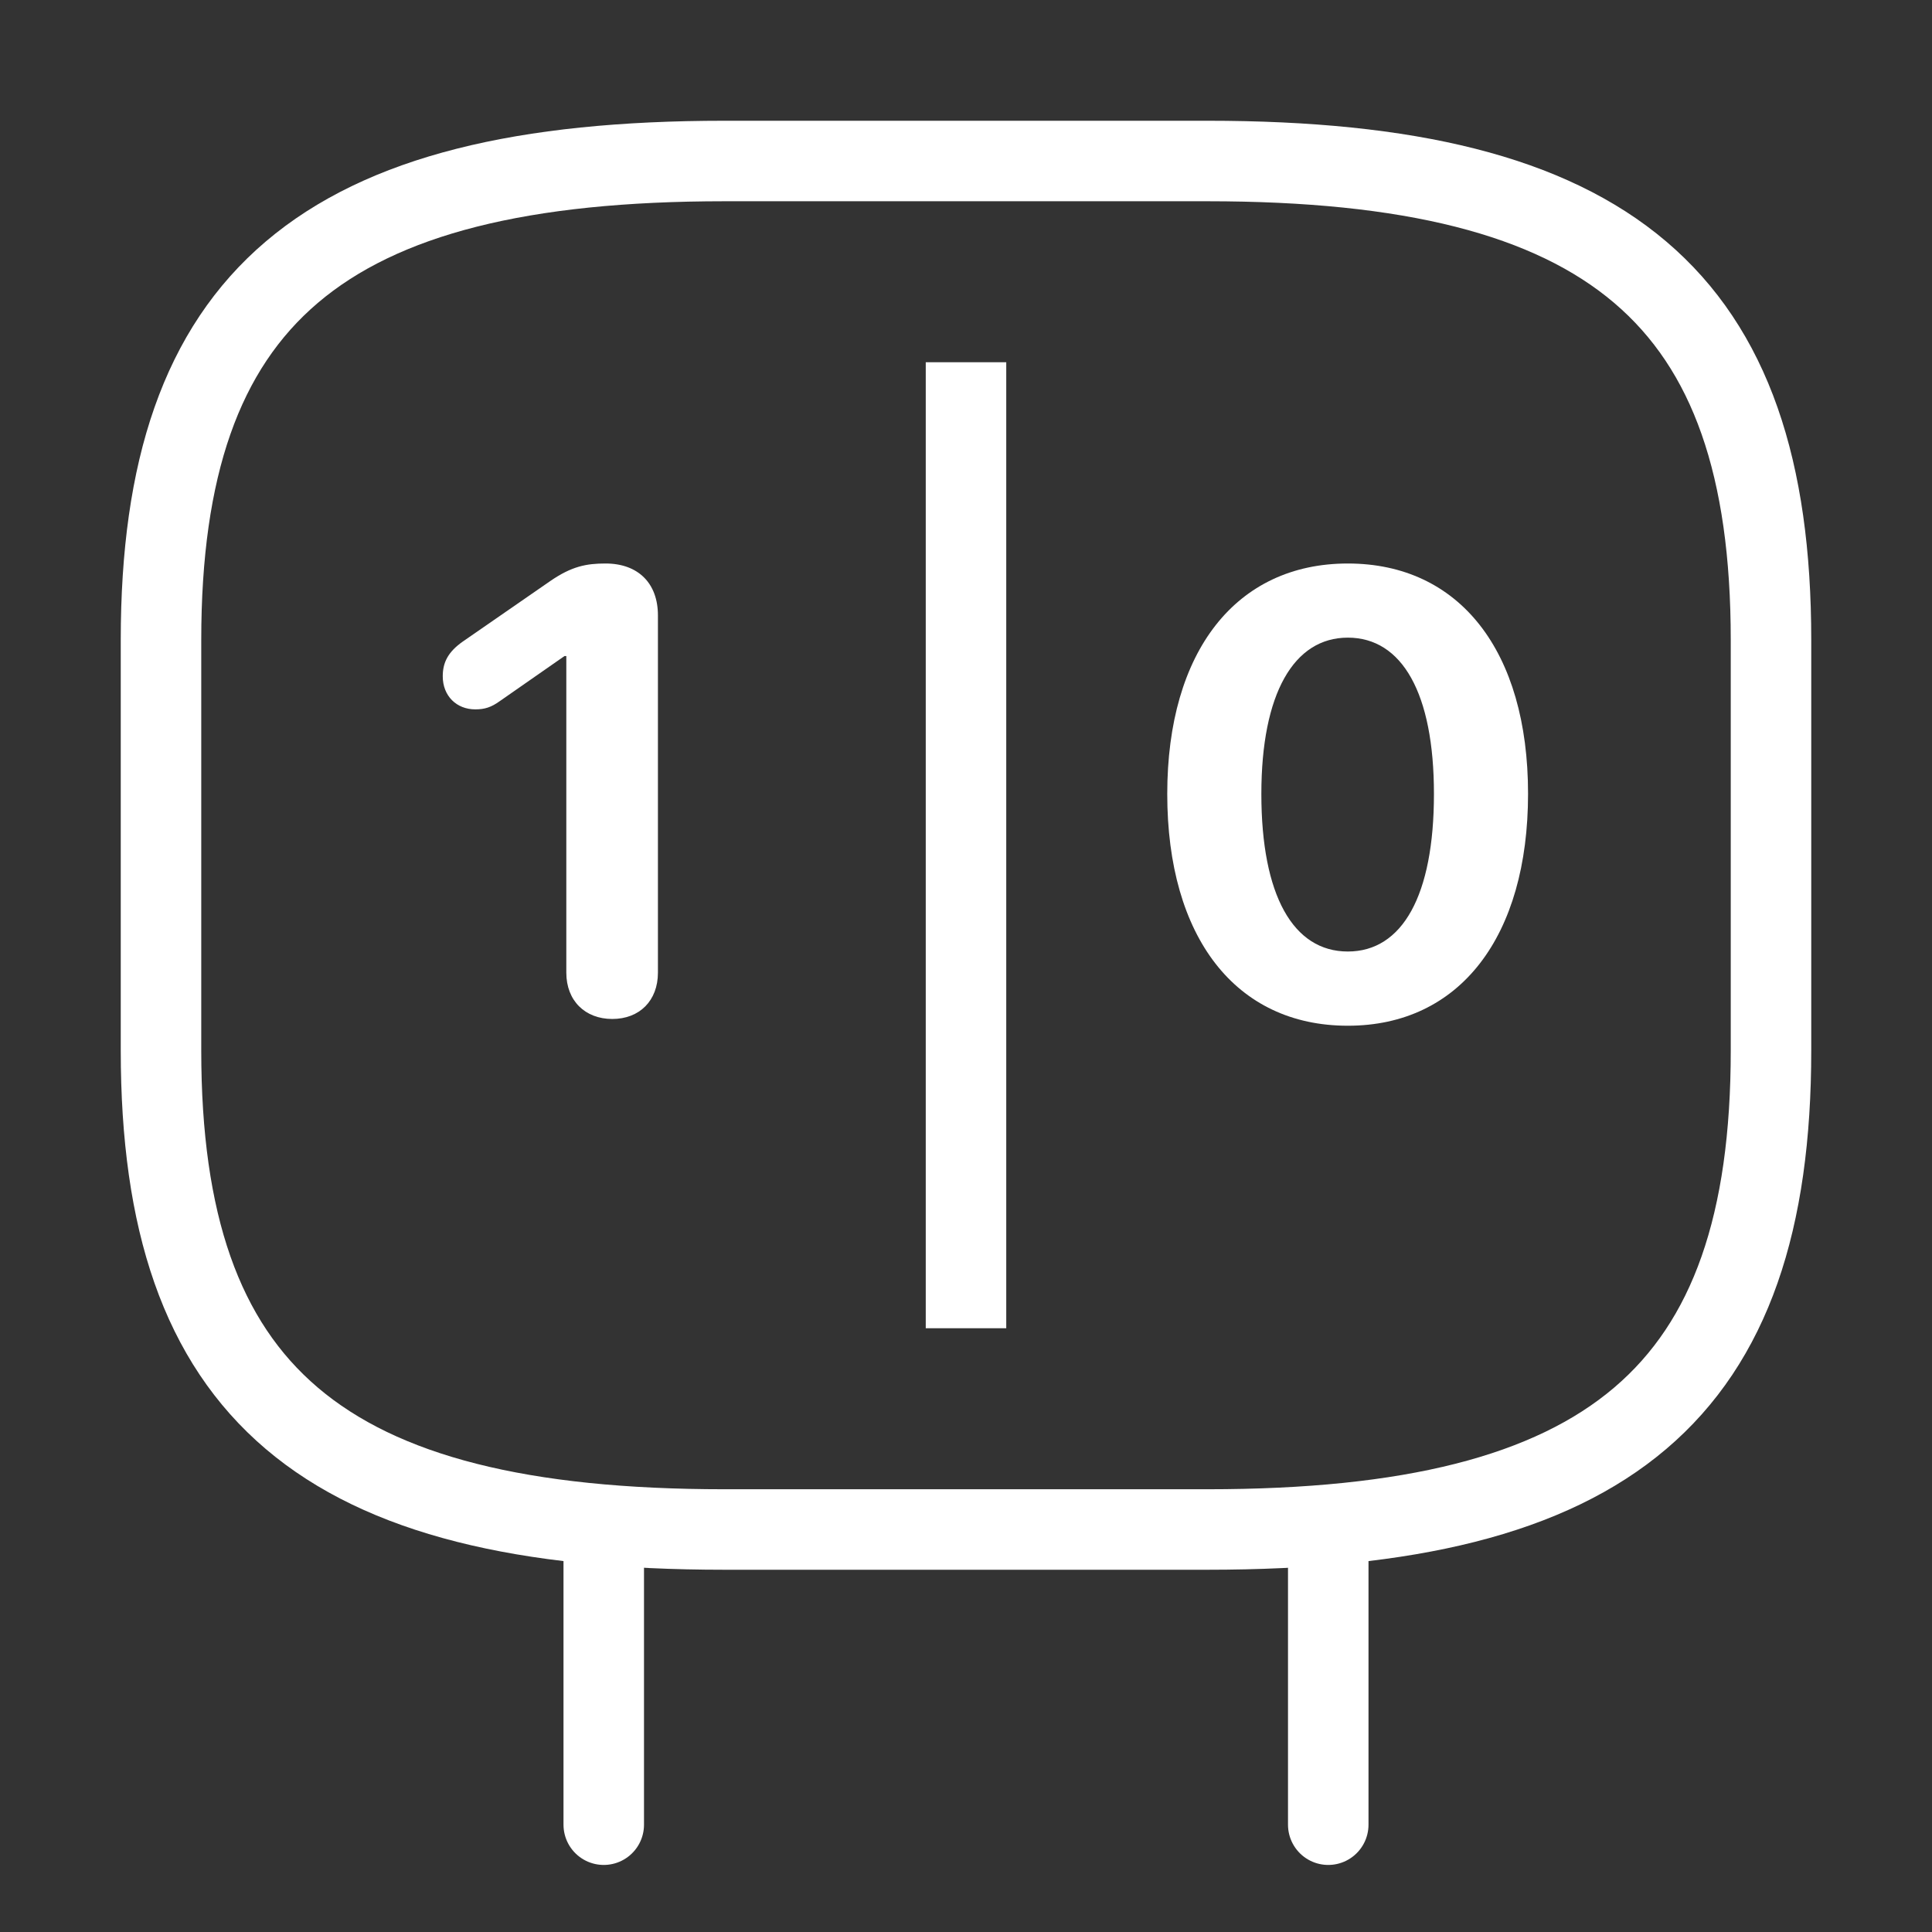 <svg width="24" height="24" viewBox="0 0 24 24" fill="none" xmlns="http://www.w3.org/2000/svg">
<rect x="0" y="0" width="24" height="24" fill="#333333" stroke="none"/>
<path d="M9 19H15C20 19 22 17.3 22 13.05V7.95C22 3.7 20 2 15 2H9C4 2 2 3.7 2 7.95V13.05C2 17.3 4 19 9 19Z" stroke="white" stroke-linecap="round" stroke-linejoin="round"/>
<path d="M12 5L12 16" stroke="white" stroke-linecap="square" stroke-linejoin="round"/>
<path d="M7.5 19V22.667" stroke="white" stroke-linecap="round" stroke-linejoin="round"/>
<path d="M16.5 19V22.667" stroke="white" stroke-linecap="round" stroke-linejoin="round"/>
<path d="M7.606 12.658C7.945 12.658 8.173 12.43 8.173 12.083V7.644C8.173 7.247 7.929 7 7.522 7C7.286 7 7.103 7.034 6.837 7.217L5.747 7.971C5.569 8.097 5.5 8.226 5.5 8.401C5.5 8.645 5.671 8.812 5.904 8.812C6.022 8.812 6.102 8.786 6.208 8.71L7.012 8.15H7.035V12.083C7.035 12.43 7.267 12.658 7.606 12.658Z" fill="white"/>
<path d="M16.743 12.742C18.136 12.742 18.982 11.634 18.982 9.86C18.982 8.085 18.129 7 16.743 7C15.357 7 14.5 8.089 14.5 9.863C14.5 11.642 15.349 12.742 16.743 12.742ZM16.743 11.82C16.065 11.82 15.669 11.124 15.669 9.863C15.669 8.614 16.073 7.921 16.743 7.921C17.417 7.921 17.813 8.611 17.813 9.863C17.813 11.124 17.421 11.82 16.743 11.82Z" fill="white"/>
</svg>
